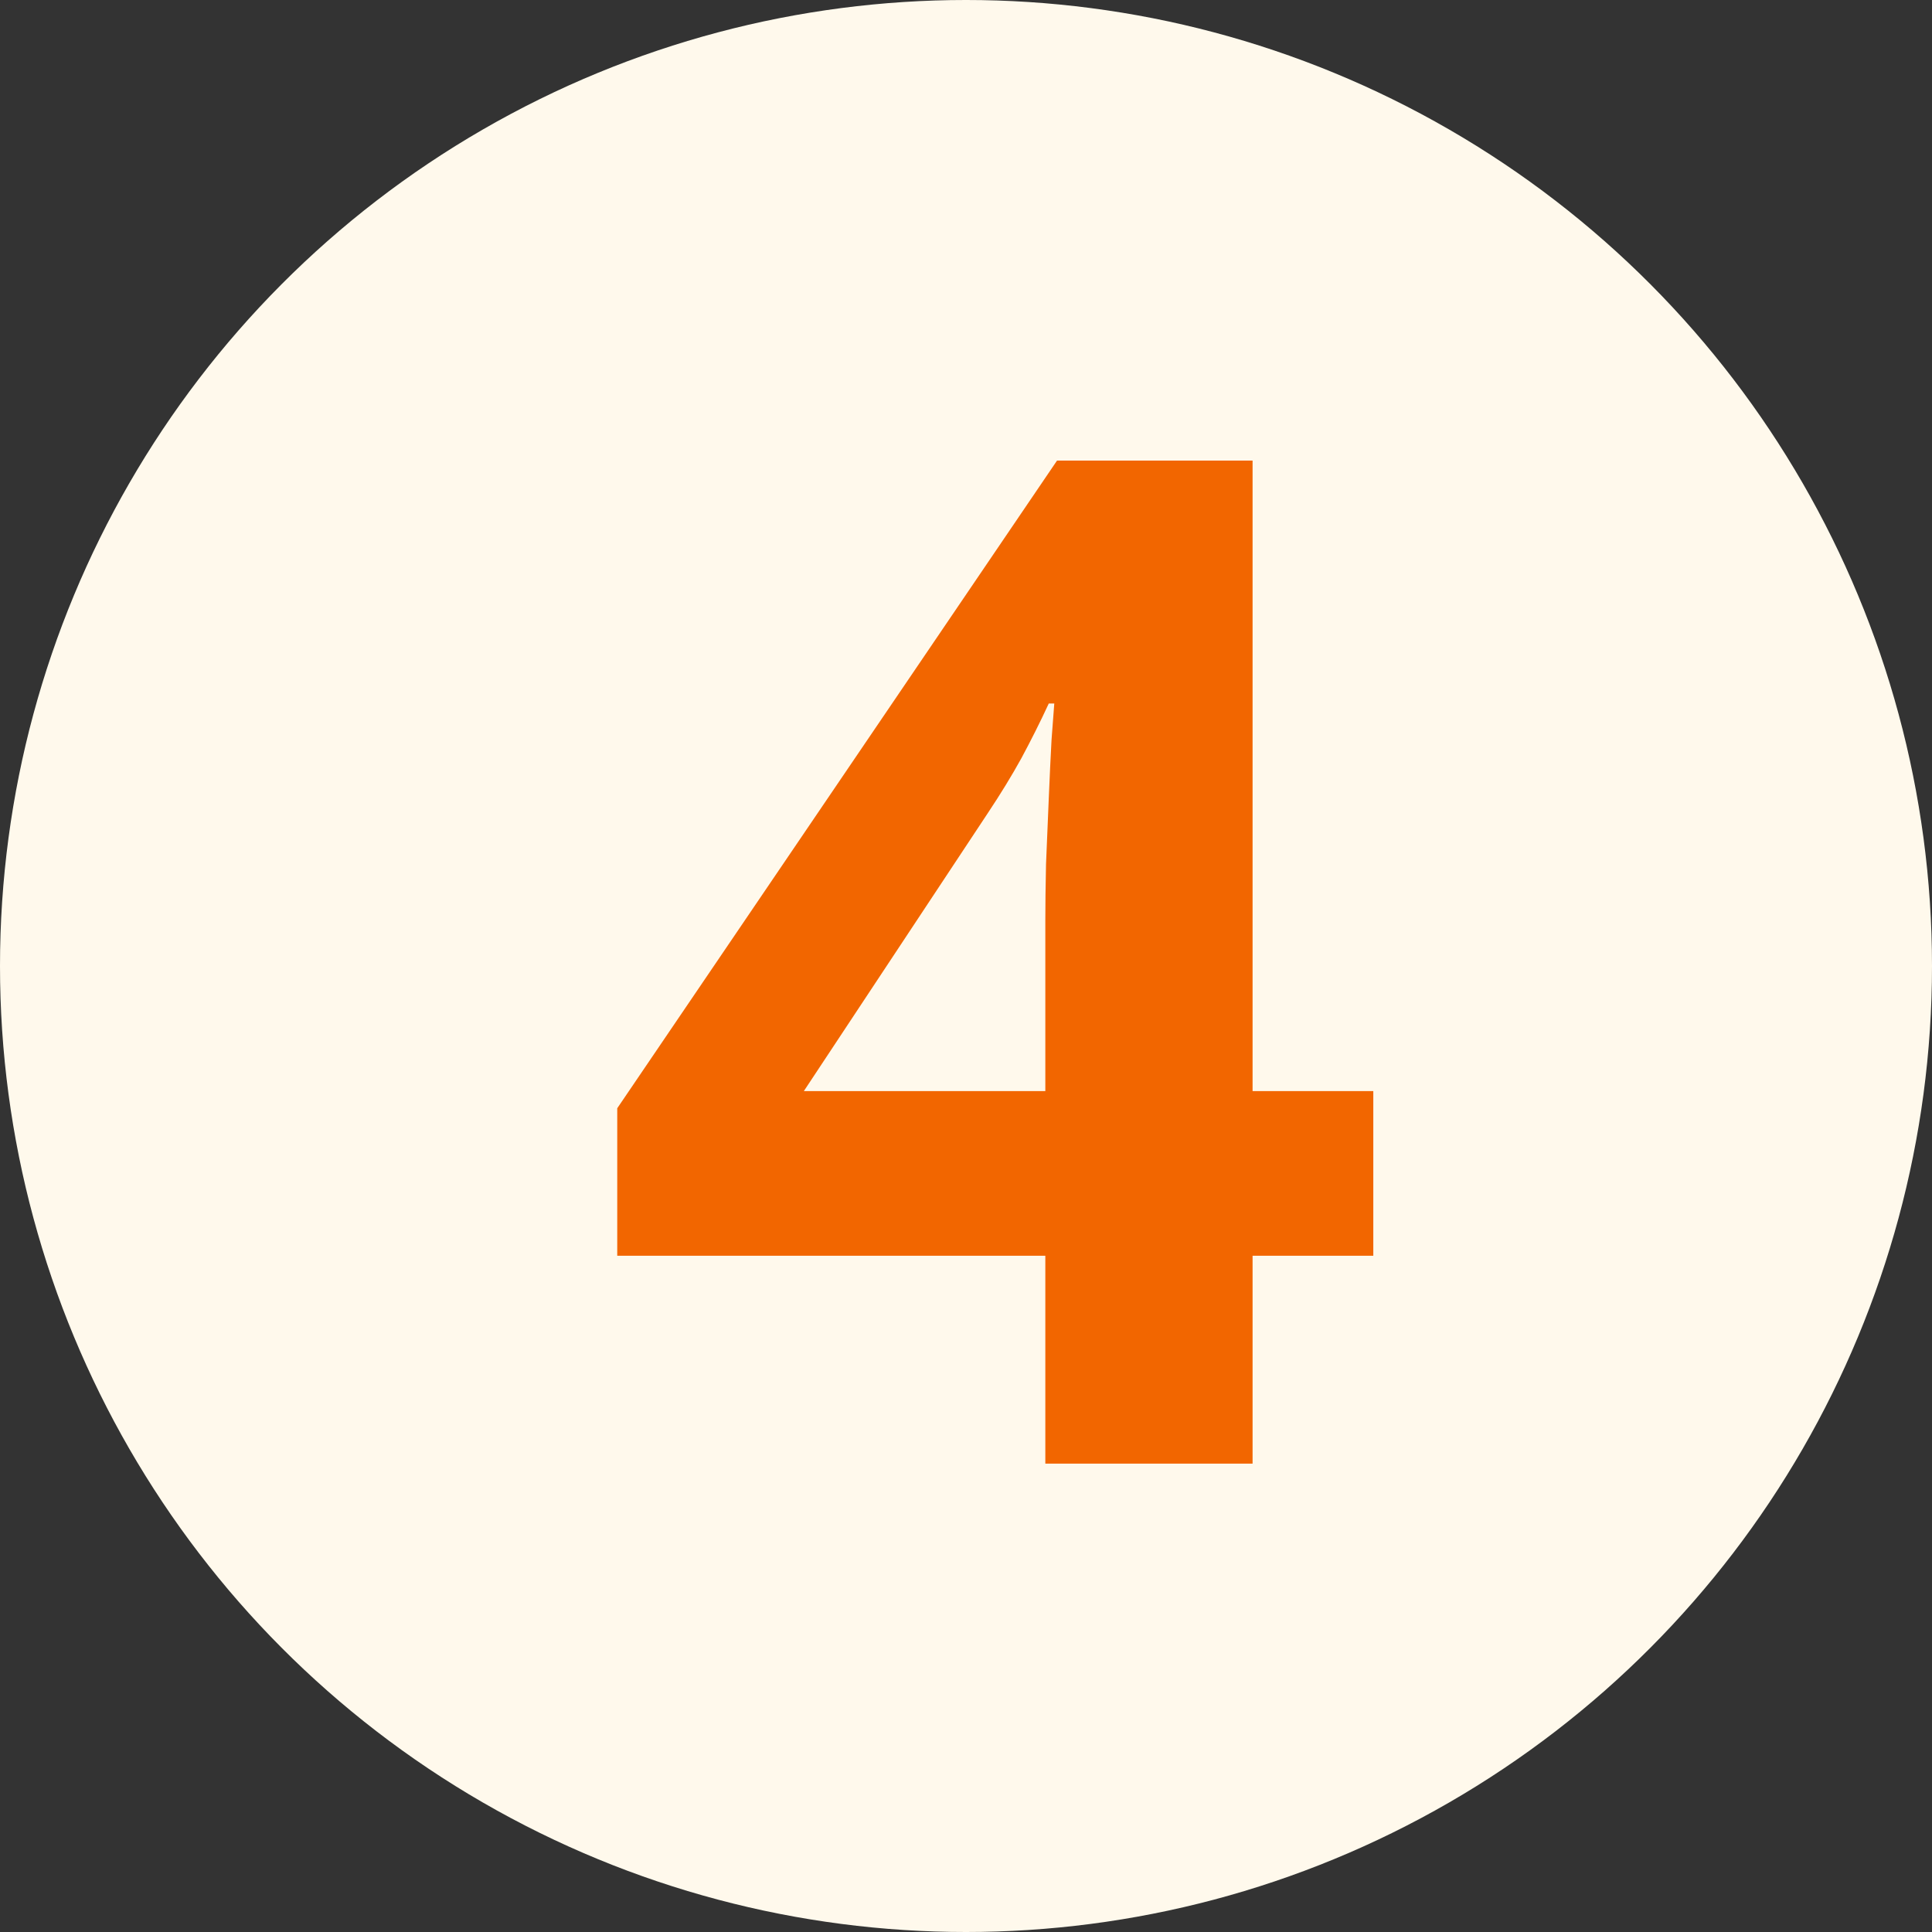 <svg width="33" height="33" viewBox="0 0 33 33" fill="none" xmlns="http://www.w3.org/2000/svg">
<rect x="0" y="0" width="33" height="33" fill="#333333" stroke="none"/>
<circle cx="16.5" cy="16.5" r="16.5" fill="#FFF9EC"/>
<path d="M23.457 21.449H21.395V25H17.855V21.449H10.543V18.93L18.055 7.867H21.395V18.637H23.457V21.449ZM17.855 18.637V15.73C17.855 15.457 17.859 15.133 17.867 14.758C17.883 14.383 17.898 14.008 17.914 13.633C17.93 13.258 17.945 12.926 17.961 12.637C17.984 12.34 18 12.133 18.008 12.016H17.914C17.766 12.336 17.609 12.648 17.445 12.953C17.281 13.25 17.09 13.562 16.871 13.891L13.73 18.637H17.855Z" fill="#F26600"/>
</svg>
